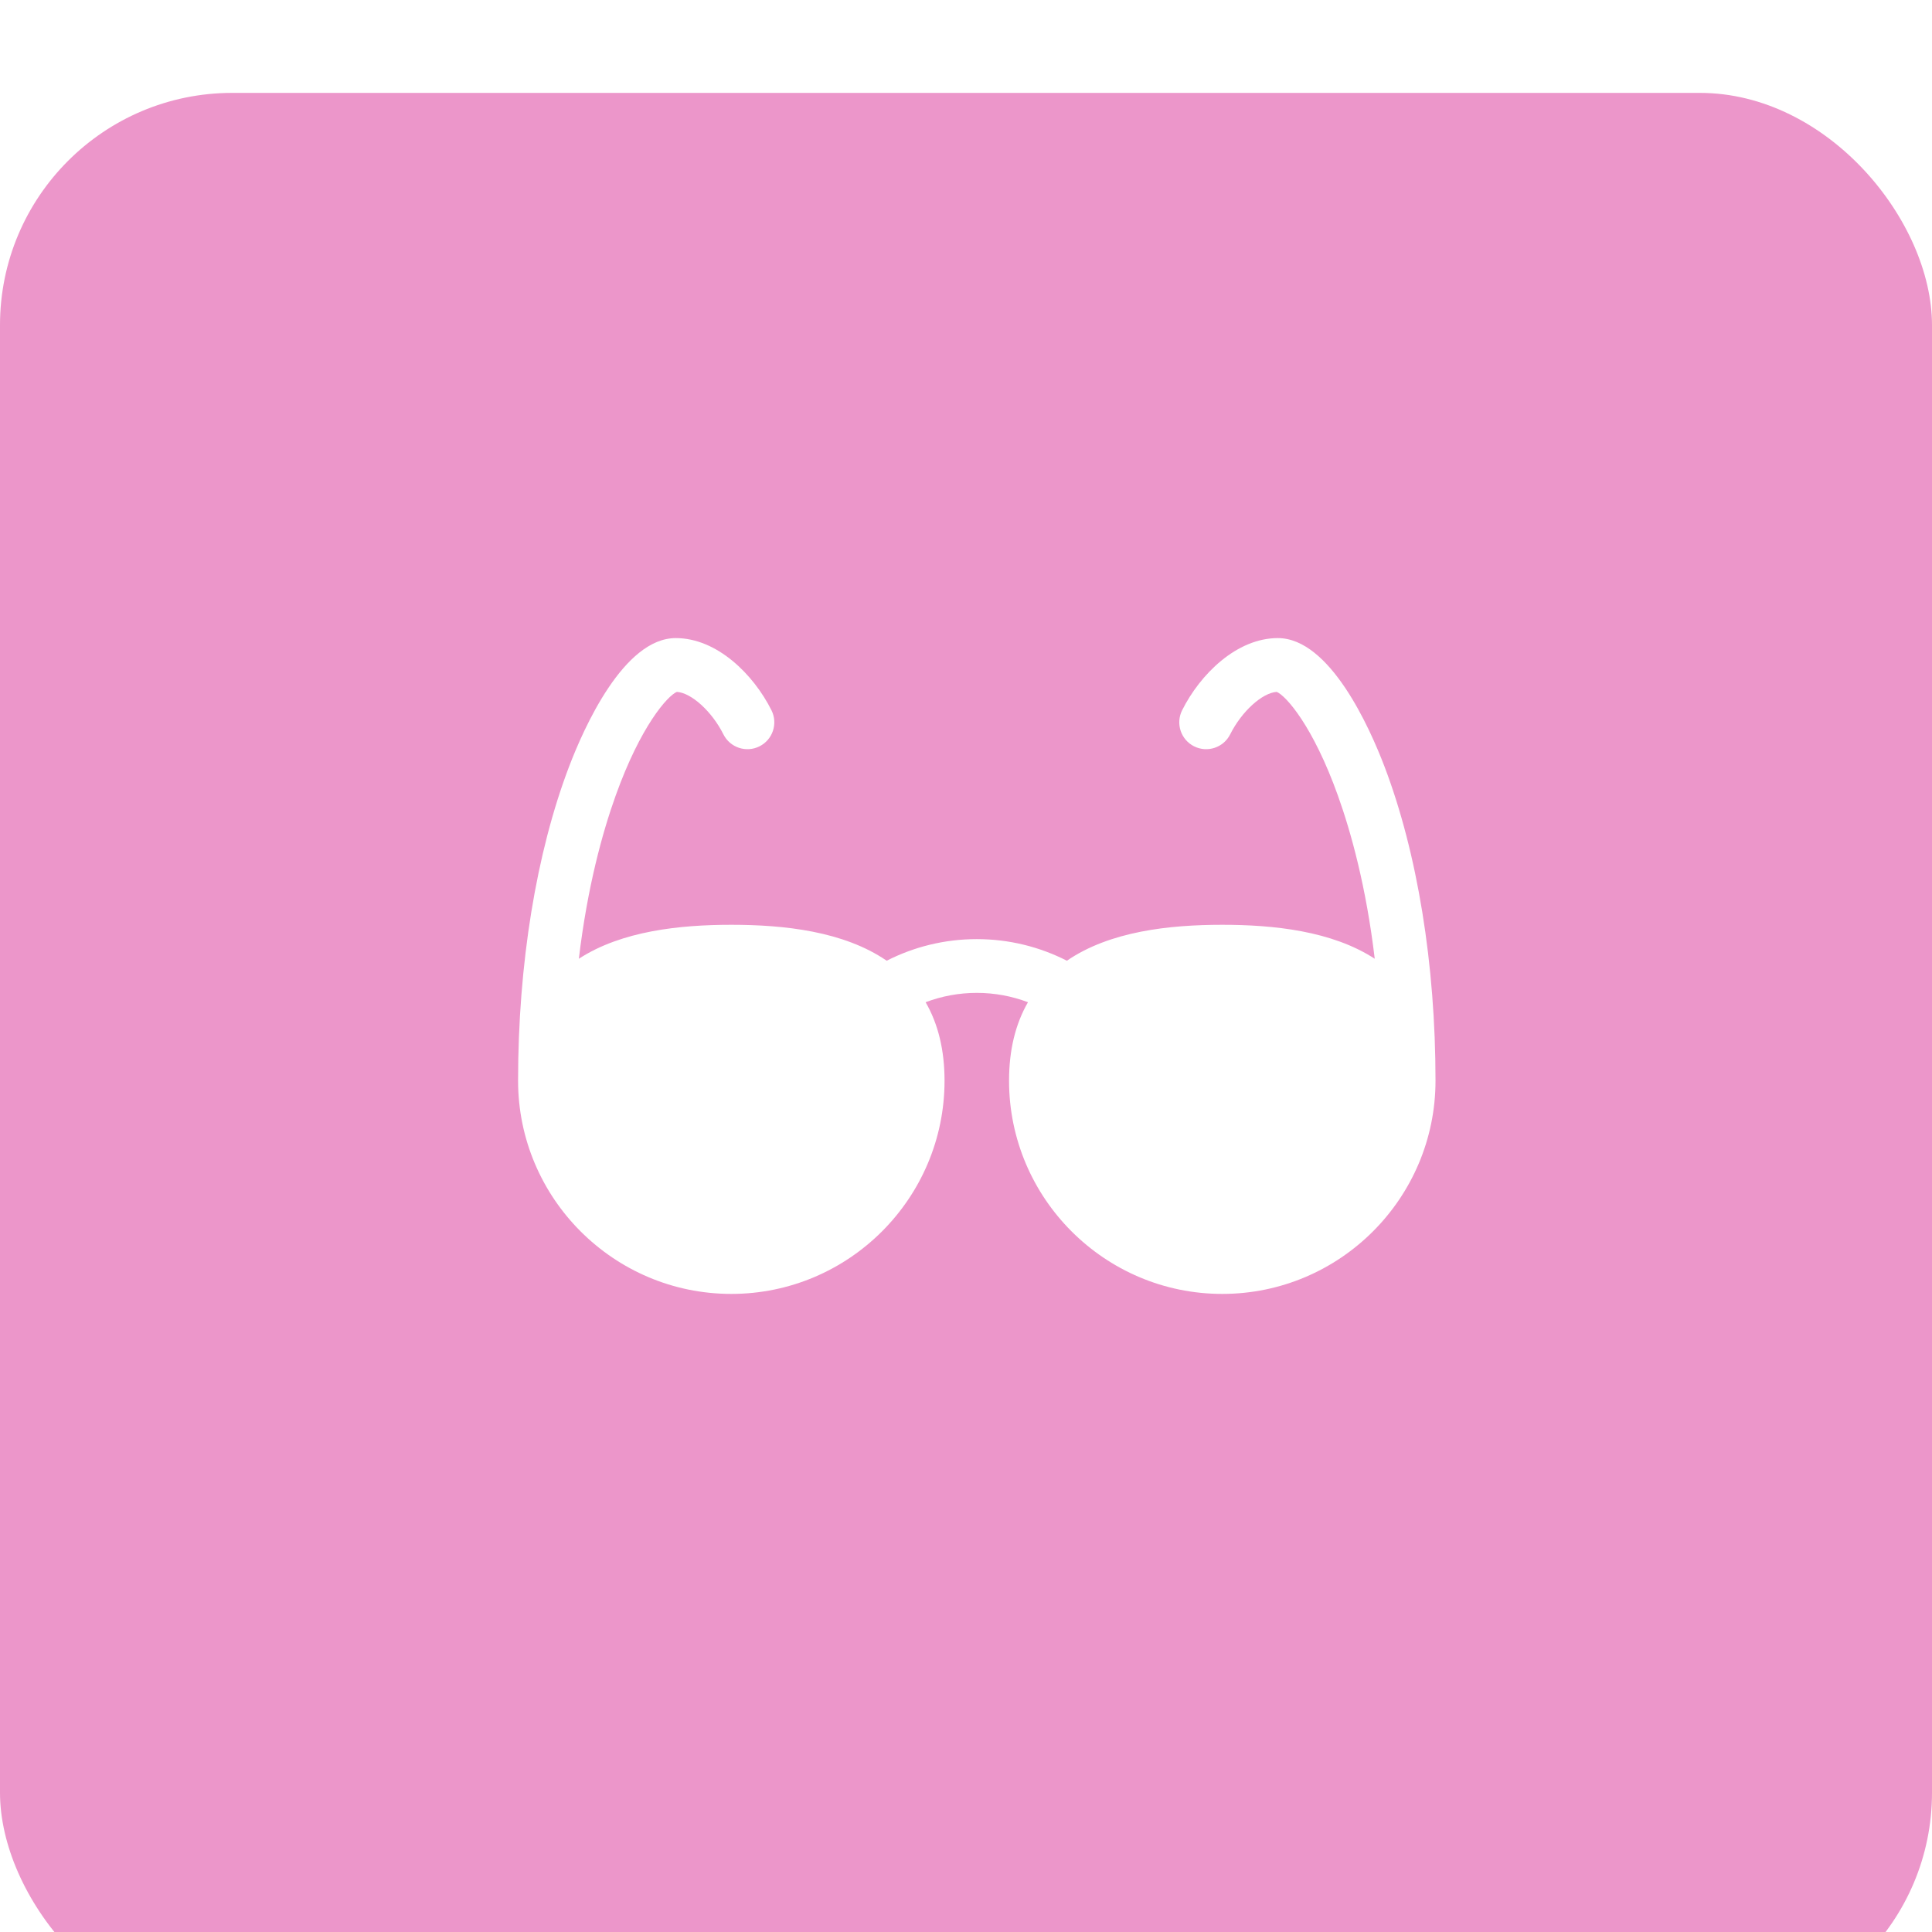 <?xml version="1.0" encoding="UTF-8"?> <svg xmlns="http://www.w3.org/2000/svg" width="179" height="179" viewBox="0 0 179 179" fill="none"><g filter="url(#filter0_i_658_40)"><rect width="179" height="179" rx="21.516" fill="#EC96CA"></rect></g><path d="M128.271 71.015C126.908 67.438 123.215 59.119 118.391 59.119C114.575 59.119 111.187 62.479 109.523 65.808C108.908 67.038 109.406 68.534 110.636 69.149C111.866 69.764 113.362 69.266 113.977 68.036C115.036 65.919 116.946 64.187 118.29 64.103C119.152 64.464 121.651 67.269 123.961 73.72C125.191 77.155 126.578 82.186 127.37 88.829C123.399 86.243 117.983 85.682 113.244 85.682C108.36 85.682 102.838 86.274 98.847 89.011C96.339 87.732 93.502 87.01 90.5 87.01C87.498 87.01 84.661 87.732 82.153 89.011C78.161 86.273 72.638 85.682 67.756 85.682C63.017 85.682 57.601 86.243 53.63 88.829C54.422 82.186 55.809 77.155 57.039 73.72C59.349 67.269 61.848 64.464 62.71 64.103C64.054 64.186 65.964 65.918 67.023 68.035C67.638 69.266 69.134 69.764 70.364 69.149C71.594 68.534 72.093 67.038 71.477 65.808C69.813 62.479 66.425 59.119 62.609 59.119C57.785 59.119 54.092 67.438 52.729 71.015C49.679 79.014 48 89.352 48 100.125C48 111.018 56.862 119.881 67.756 119.881C78.649 119.881 87.512 111.018 87.512 100.125C87.512 97.302 86.924 94.874 85.758 92.856C87.233 92.298 88.831 91.99 90.5 91.99C92.169 91.99 93.767 92.298 95.242 92.856C94.076 94.874 93.488 97.302 93.488 100.125C93.488 111.018 102.351 119.881 113.244 119.881C124.138 119.881 133 111.018 133 100.125C133 89.352 131.321 79.014 128.271 71.015Z" fill="white"></path><defs><filter id="filter0_i_658_40" x="0" y="0" width="179" height="187.606" filterUnits="userSpaceOnUse" color-interpolation-filters="sRGB"><feFlood flood-opacity="0" result="BackgroundImageFix"></feFlood><feBlend mode="normal" in="SourceGraphic" in2="BackgroundImageFix" result="shape"></feBlend><feColorMatrix in="SourceAlpha" type="matrix" values="0 0 0 0 0 0 0 0 0 0 0 0 0 0 0 0 0 0 127 0" result="hardAlpha"></feColorMatrix><feOffset dy="8.606"></feOffset><feGaussianBlur stdDeviation="15.061"></feGaussianBlur><feComposite in2="hardAlpha" operator="arithmetic" k2="-1" k3="1"></feComposite><feColorMatrix type="matrix" values="0 0 0 0 0.989 0 0 0 0 0.739 0 0 0 0 0.888 0 0 0 1 0"></feColorMatrix><feBlend mode="normal" in2="shape" result="effect1_innerShadow_658_40"></feBlend></filter></defs></svg> 